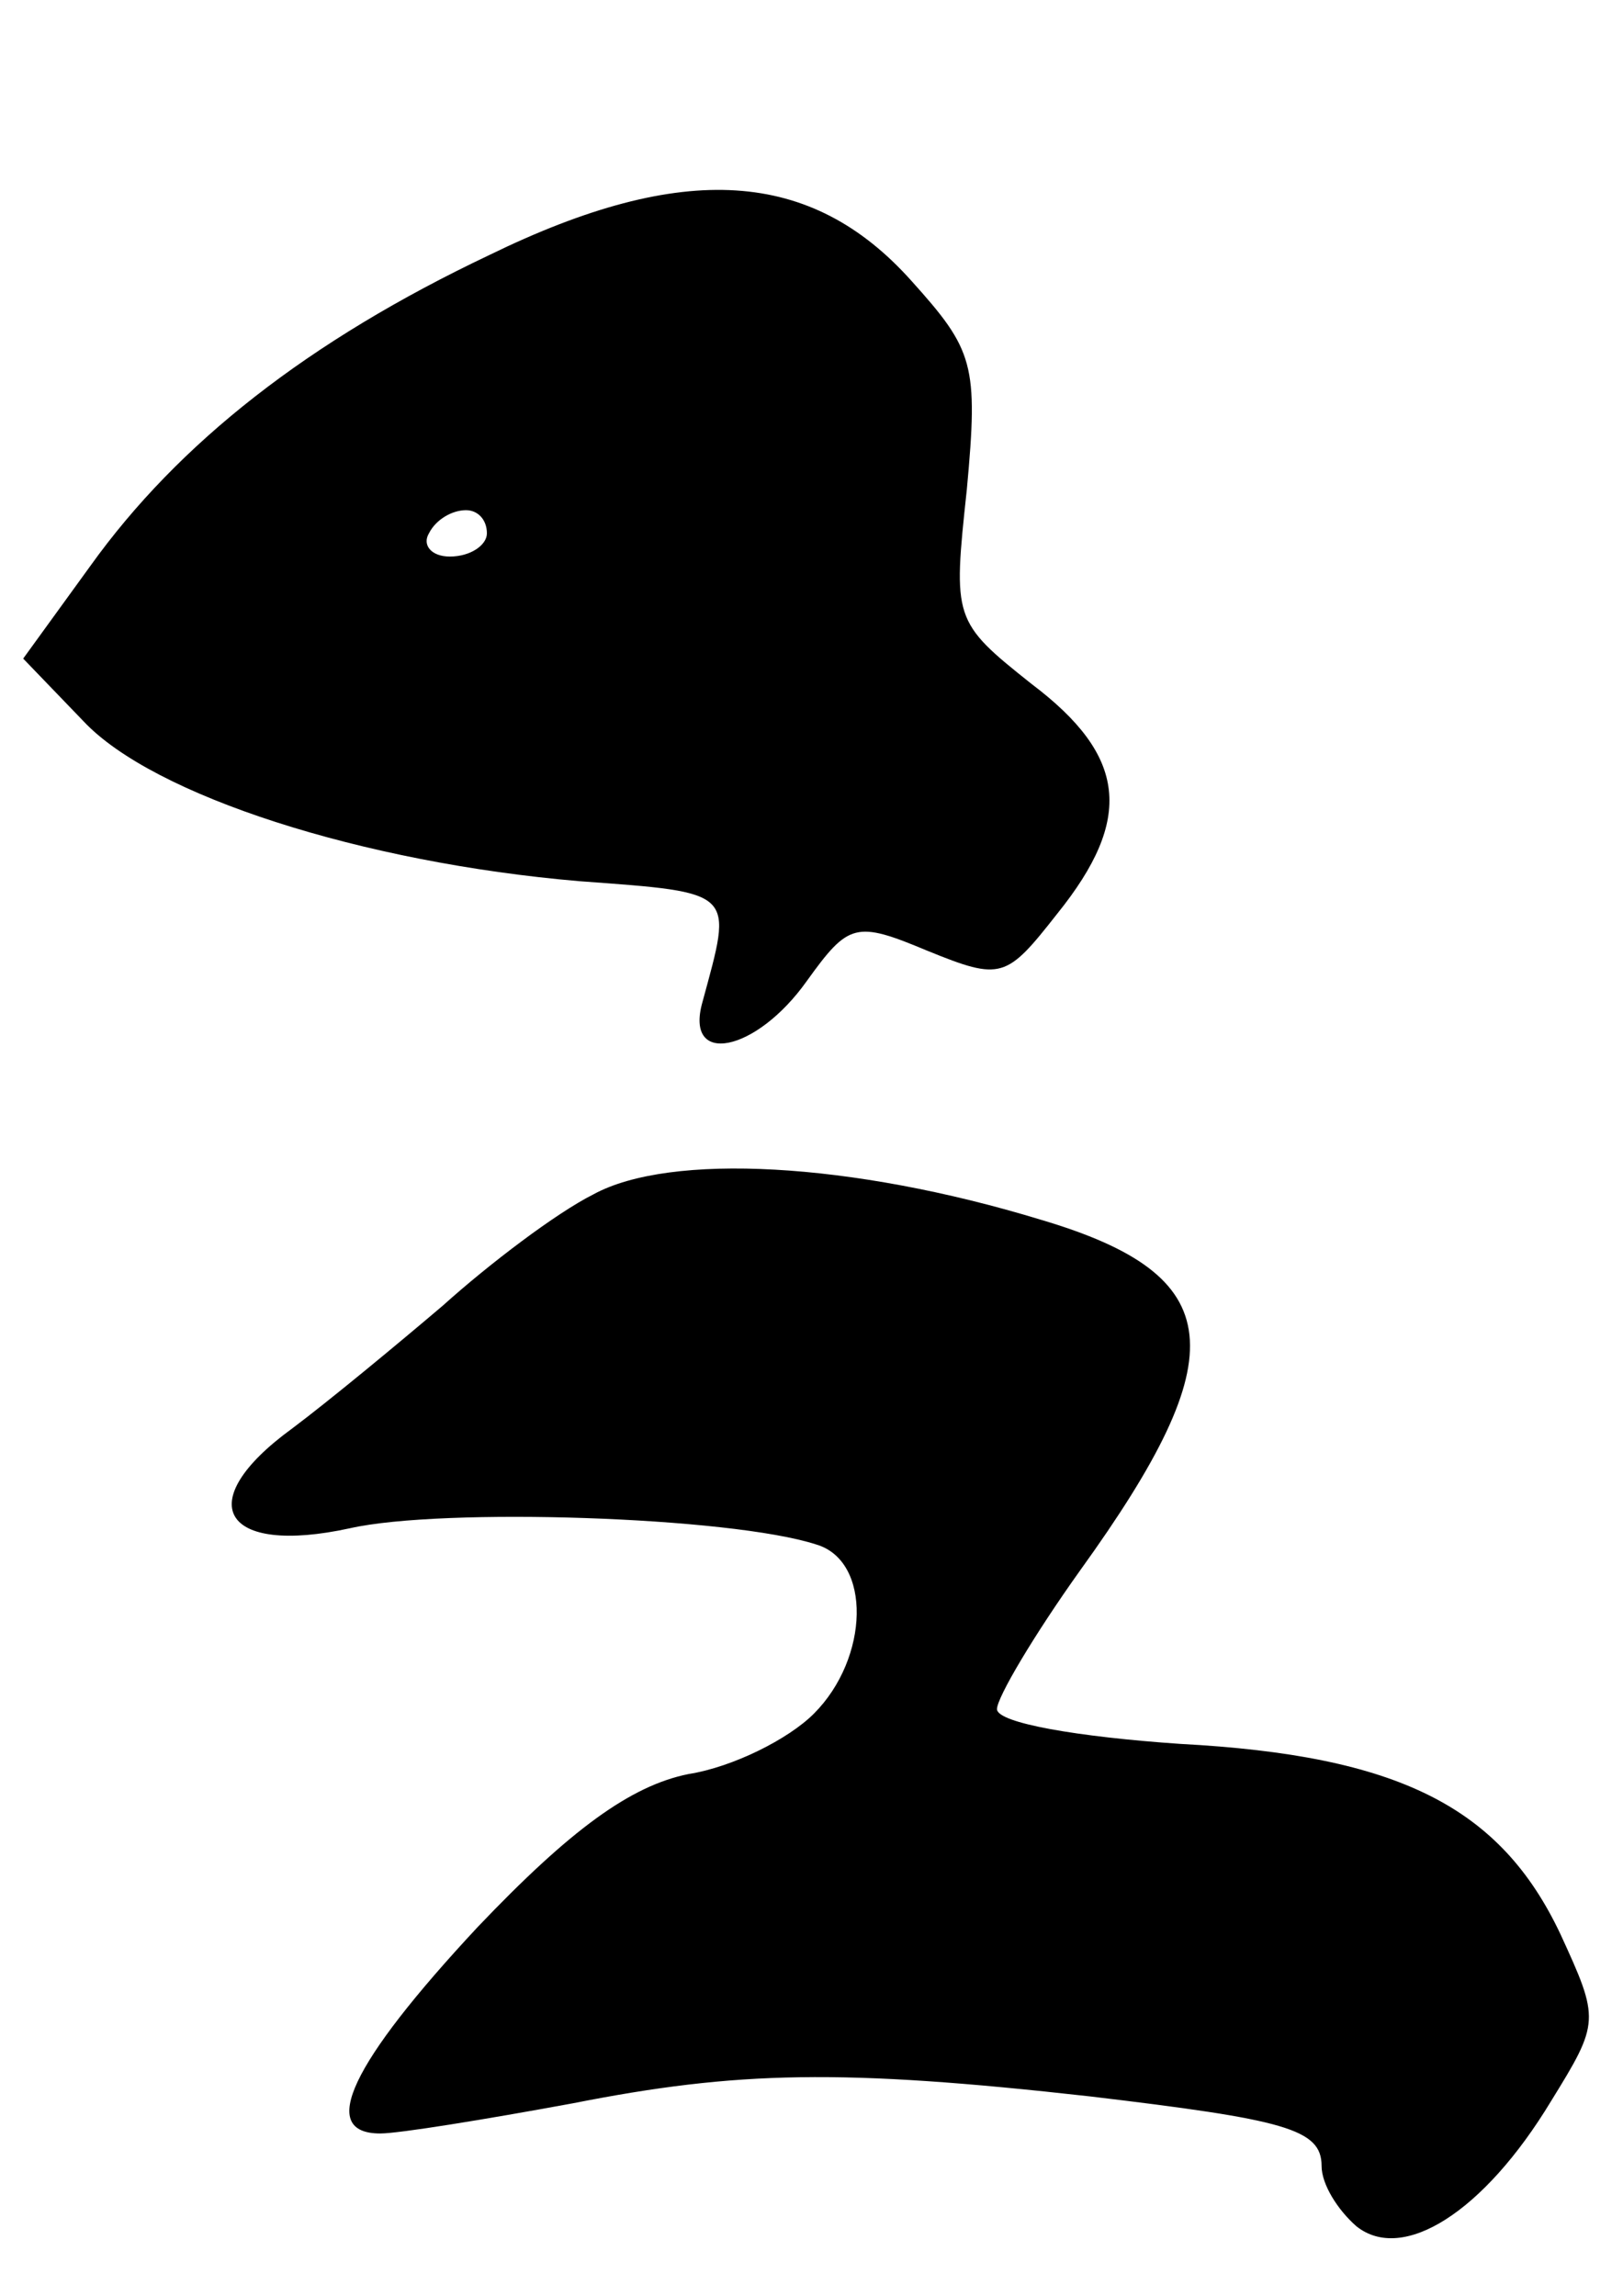 <?xml version="1.0" standalone="no"?>
<!DOCTYPE svg PUBLIC "-//W3C//DTD SVG 20010904//EN"
 "http://www.w3.org/TR/2001/REC-SVG-20010904/DTD/svg10.dtd">
<svg version="1.0" xmlns="http://www.w3.org/2000/svg"
 width="70pt" height="99pt" viewBox="0 0 70 99"
 preserveAspectRatio="xMidYMid meet">
<g transform="translate(0,99) scale(0.1,-0.1)"
fill="#000000" stroke="none">
<path d="M211 880 c-78 -37 -134 -81 -172 -134 l-29 -40 26 -27 c30 -32 120
-61 214 -69 68 -5 66 -4 53 -52 -8 -28 23 -22 45 9 18 25 21 26 52 13 32 -13
34 -12 56 16 33 41 30 68 -11 99 -34 27 -34 28 -28 84 5 54 3 60 -24 90 -43
48 -98 52 -182 11z m-1 -120 c0 -5 -7 -10 -16 -10 -8 0 -12 5 -9 10 3 6 10 10
16 10 5 0 9 -4 9 -10z"/>
<path d="M256 475 c-16 -8 -45 -30 -65 -48 -20 -17 -49 -41 -65 -53 -44 -32
-30 -55 25 -43 40 9 164 5 201 -7 24 -7 23 -49 -1 -73 -11 -11 -35 -23 -54
-26 -25 -5 -51 -24 -91 -66 -55 -59 -69 -89 -42 -89 8 0 45 6 83 13 71 14 116
15 223 3 84 -10 100 -14 100 -30 0 -8 7 -19 15 -26 20 -16 55 6 84 54 21 34
21 35 4 72 -26 55 -70 77 -164 82 -44 3 -79 9 -79 15 0 5 16 32 36 60 67 93
64 127 -17 151 -82 25 -160 29 -193 11z"/>
</g>
</svg>
